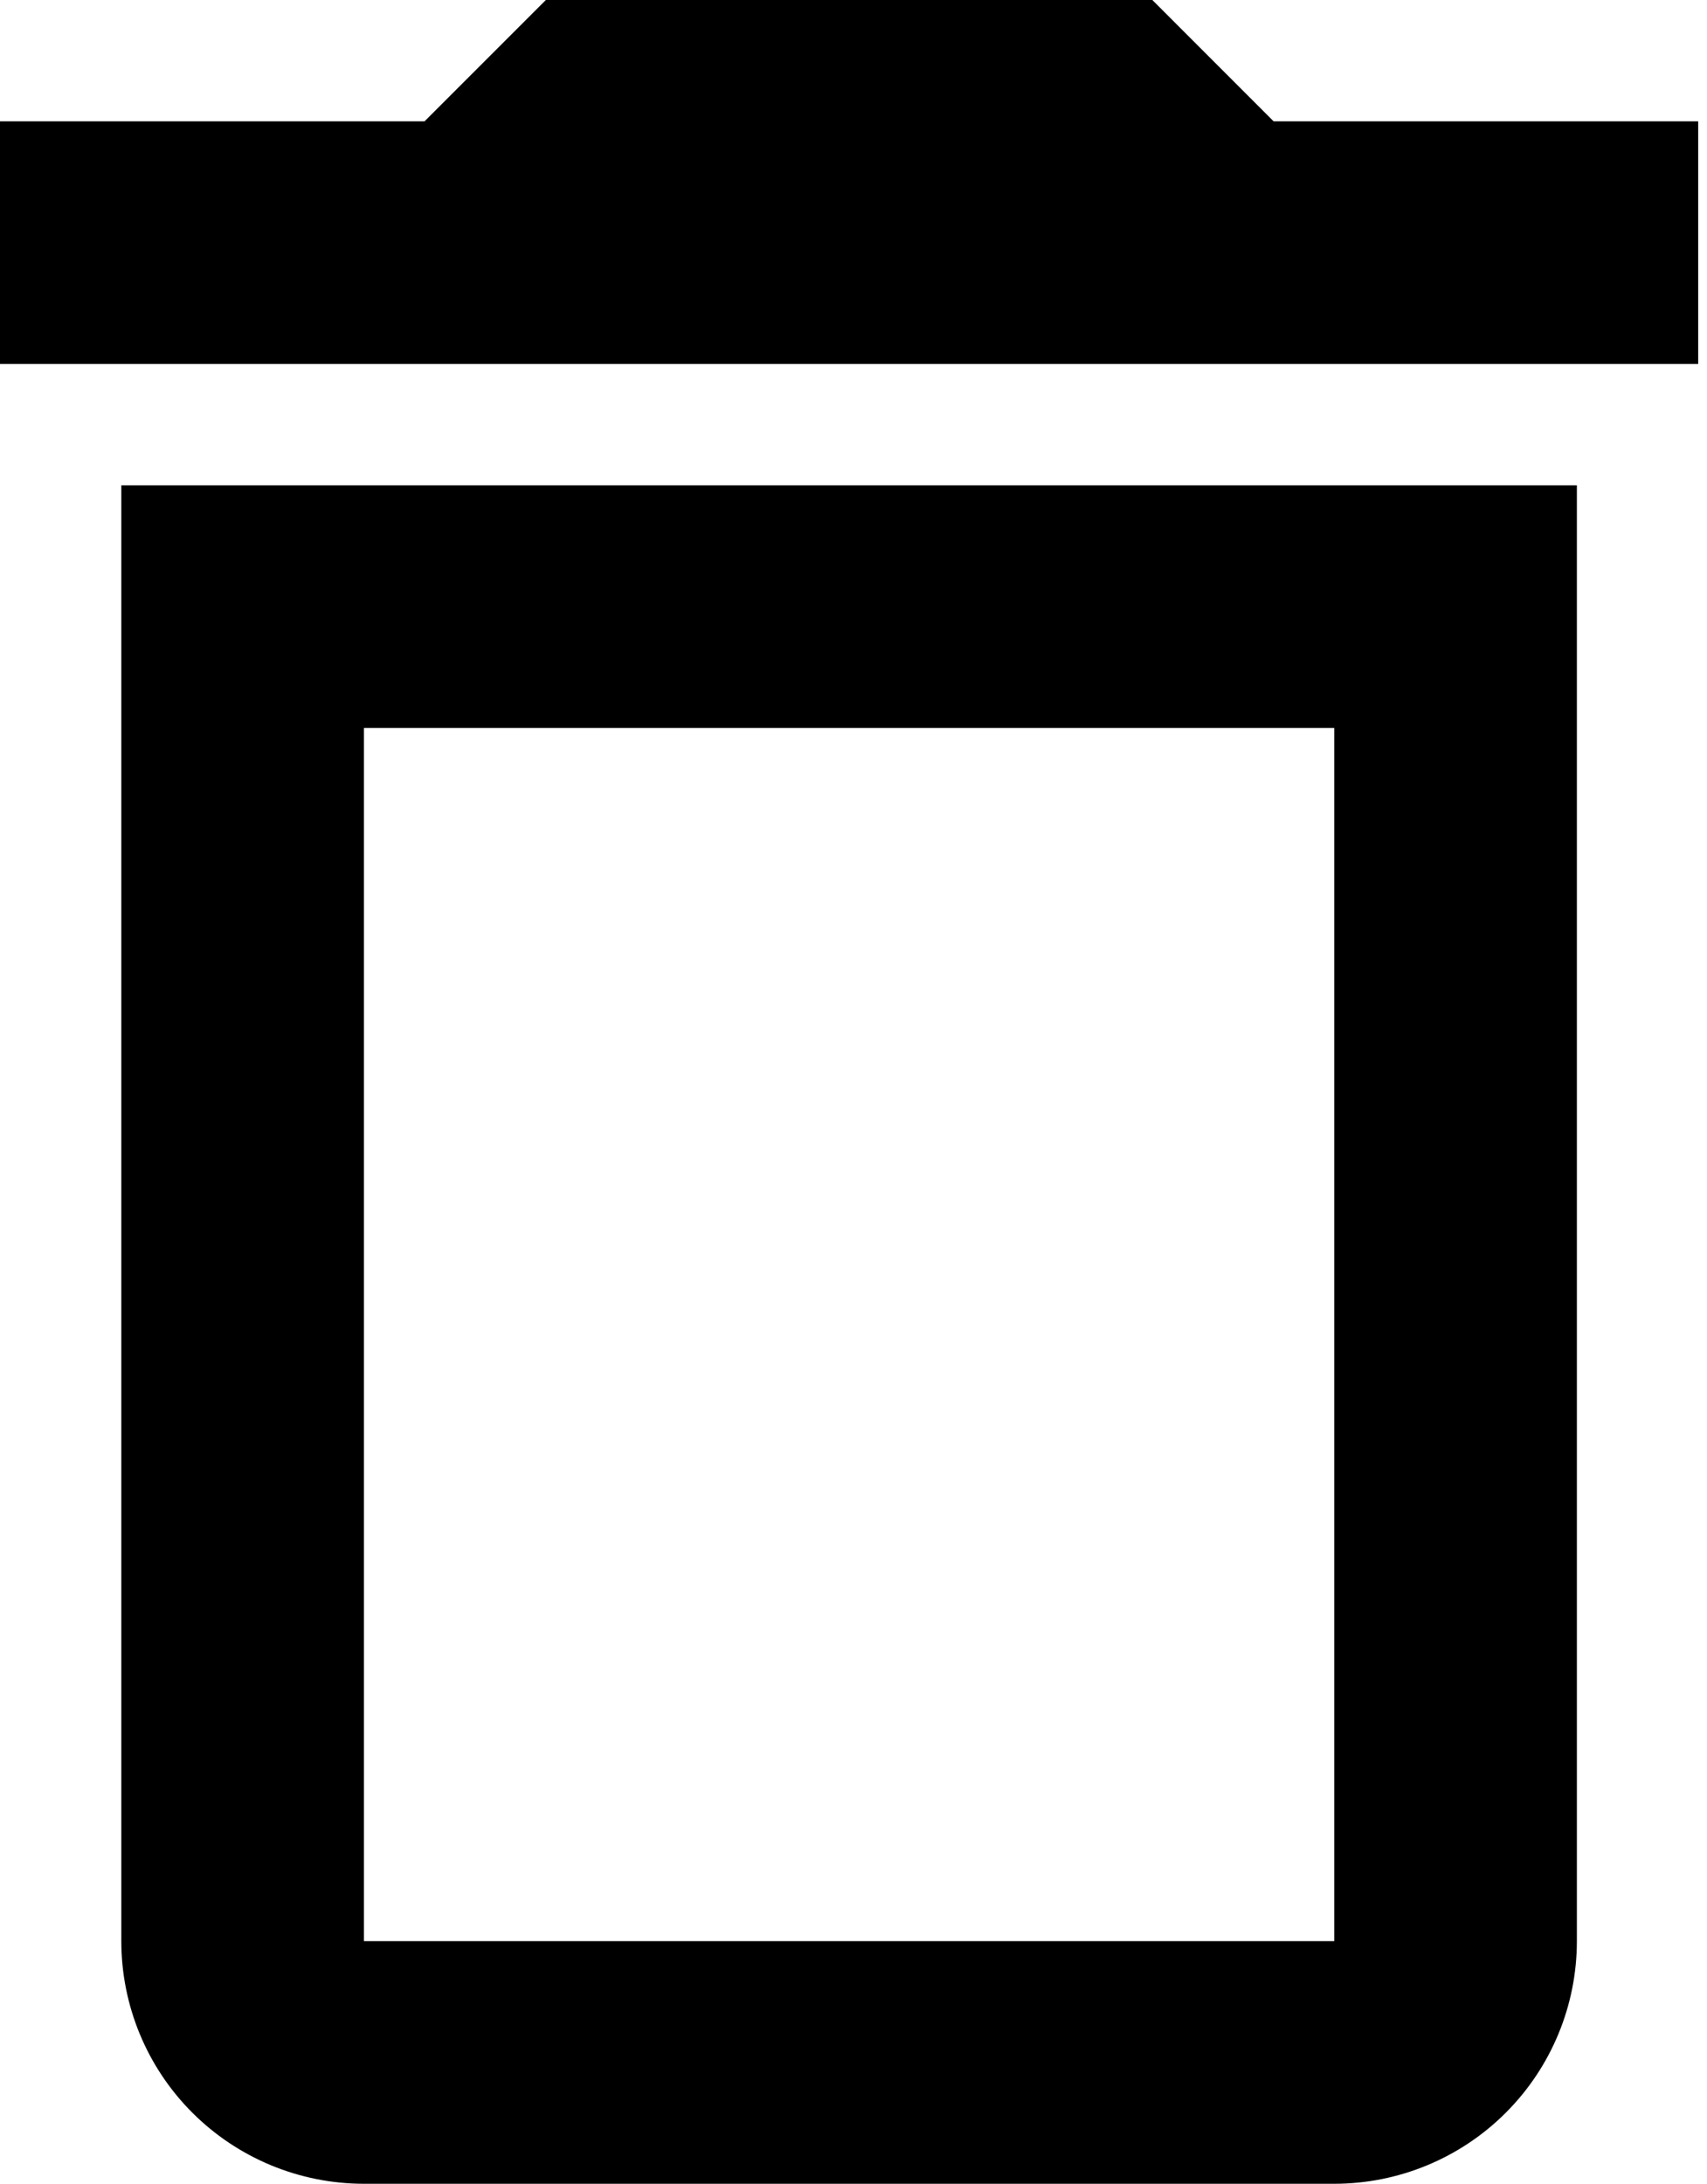 <svg width="43" height="55" viewBox="0 0 43 55" fill="none" xmlns="http://www.w3.org/2000/svg">
<path d="M3.056 48.889C3.056 50.51 3.699 52.064 4.845 53.21C5.992 54.356 7.546 55 9.167 55H33.611C35.232 55 36.786 54.356 37.932 53.21C39.078 52.064 39.722 50.51 39.722 48.889V12.222H3.056V48.889ZM9.167 18.333H33.611V48.889H9.167V18.333ZM32.083 3.056L29.028 0H13.75L10.694 3.056H0V9.167H42.778V3.056H32.083Z" fill="currentColor"/>
</svg>
